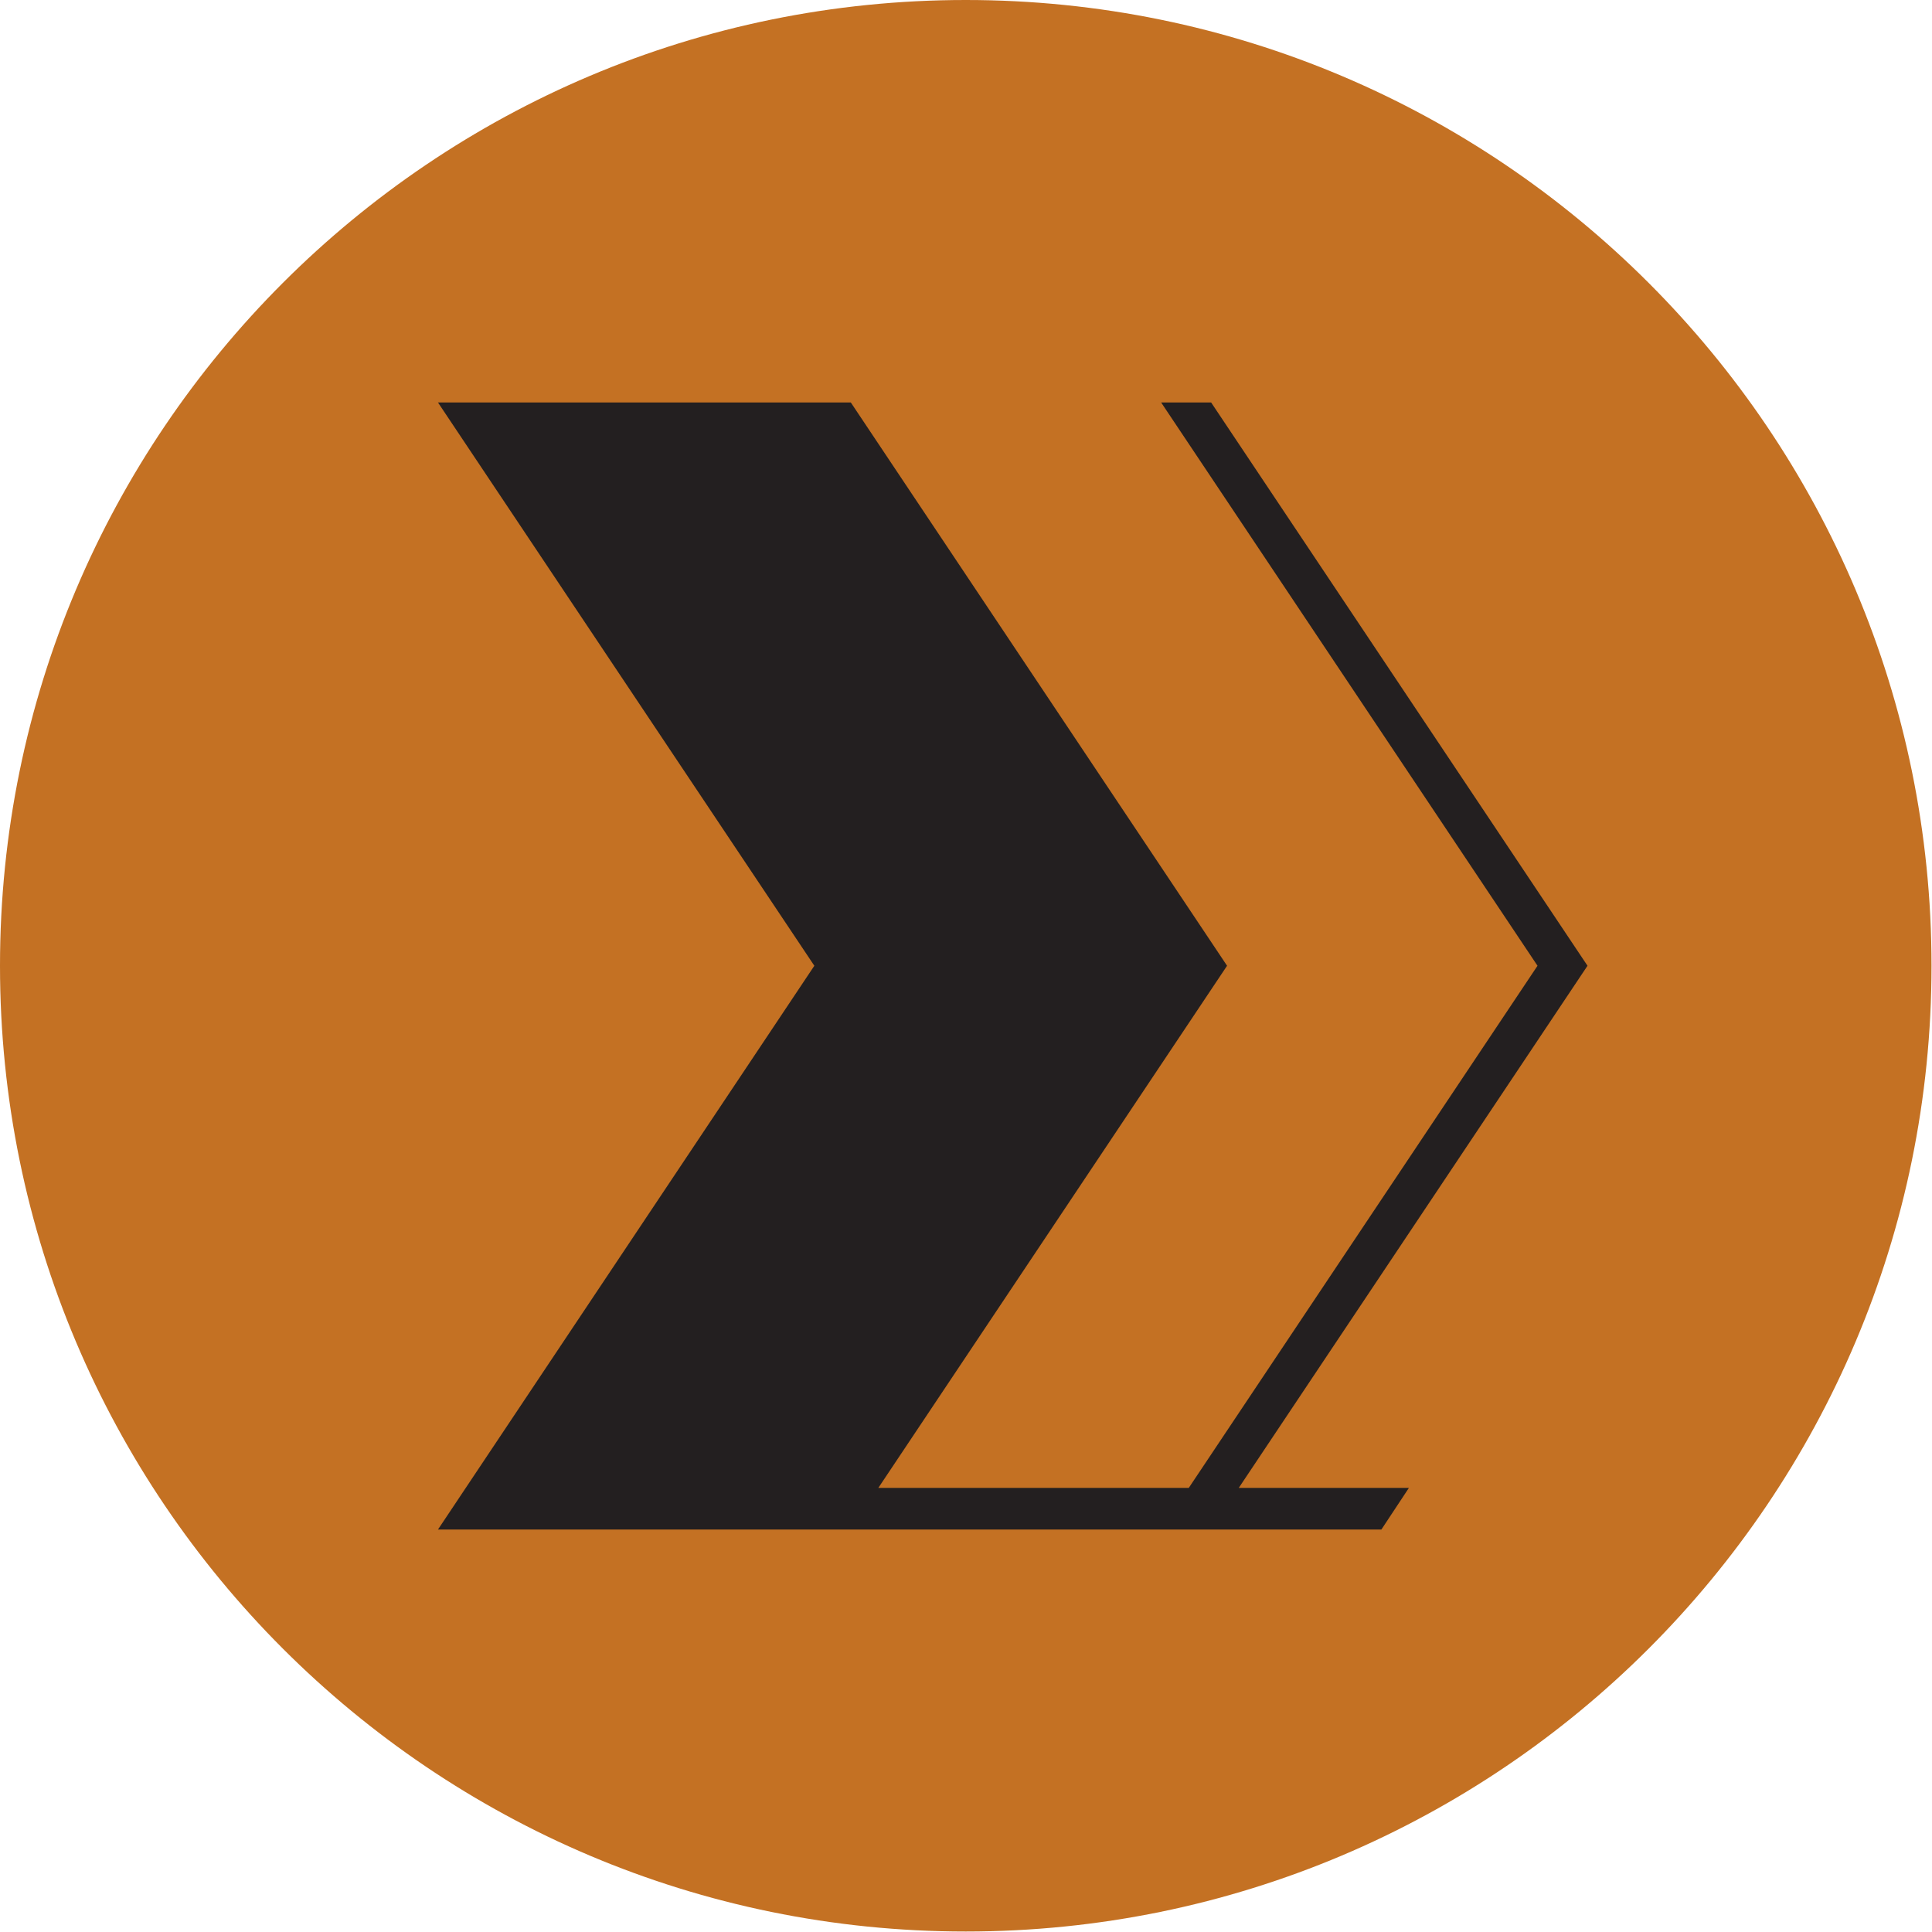 <?xml version="1.0" encoding="UTF-8"?> <svg xmlns="http://www.w3.org/2000/svg" width="16" height="16" viewBox="0 0 16 16" fill="none"> <g clip-path="url(#clip0_1_70)"> <path d="M7.998 15.996C12.415 15.996 15.996 12.415 15.996 7.998C15.996 3.581 12.415 0 7.998 0C3.581 0 0 3.581 0 7.998C0 12.415 3.581 15.996 7.998 15.996Z" fill="#C47123"></path> <path d="M13.147 7.998L10.03 3.333H9.616L12.733 7.998L9.845 12.322H7.274L10.162 7.998L7.046 3.333H3.627L6.744 7.998L3.627 12.667H6.953H7.046H9.938H11.44L11.668 12.322H10.259L13.147 7.998Z" fill="#231F20"></path> </g> <defs> <clipPath id="clip0_1_70"> <rect width="16" height="16" fill="white"></rect> </clipPath> </defs> </svg> 